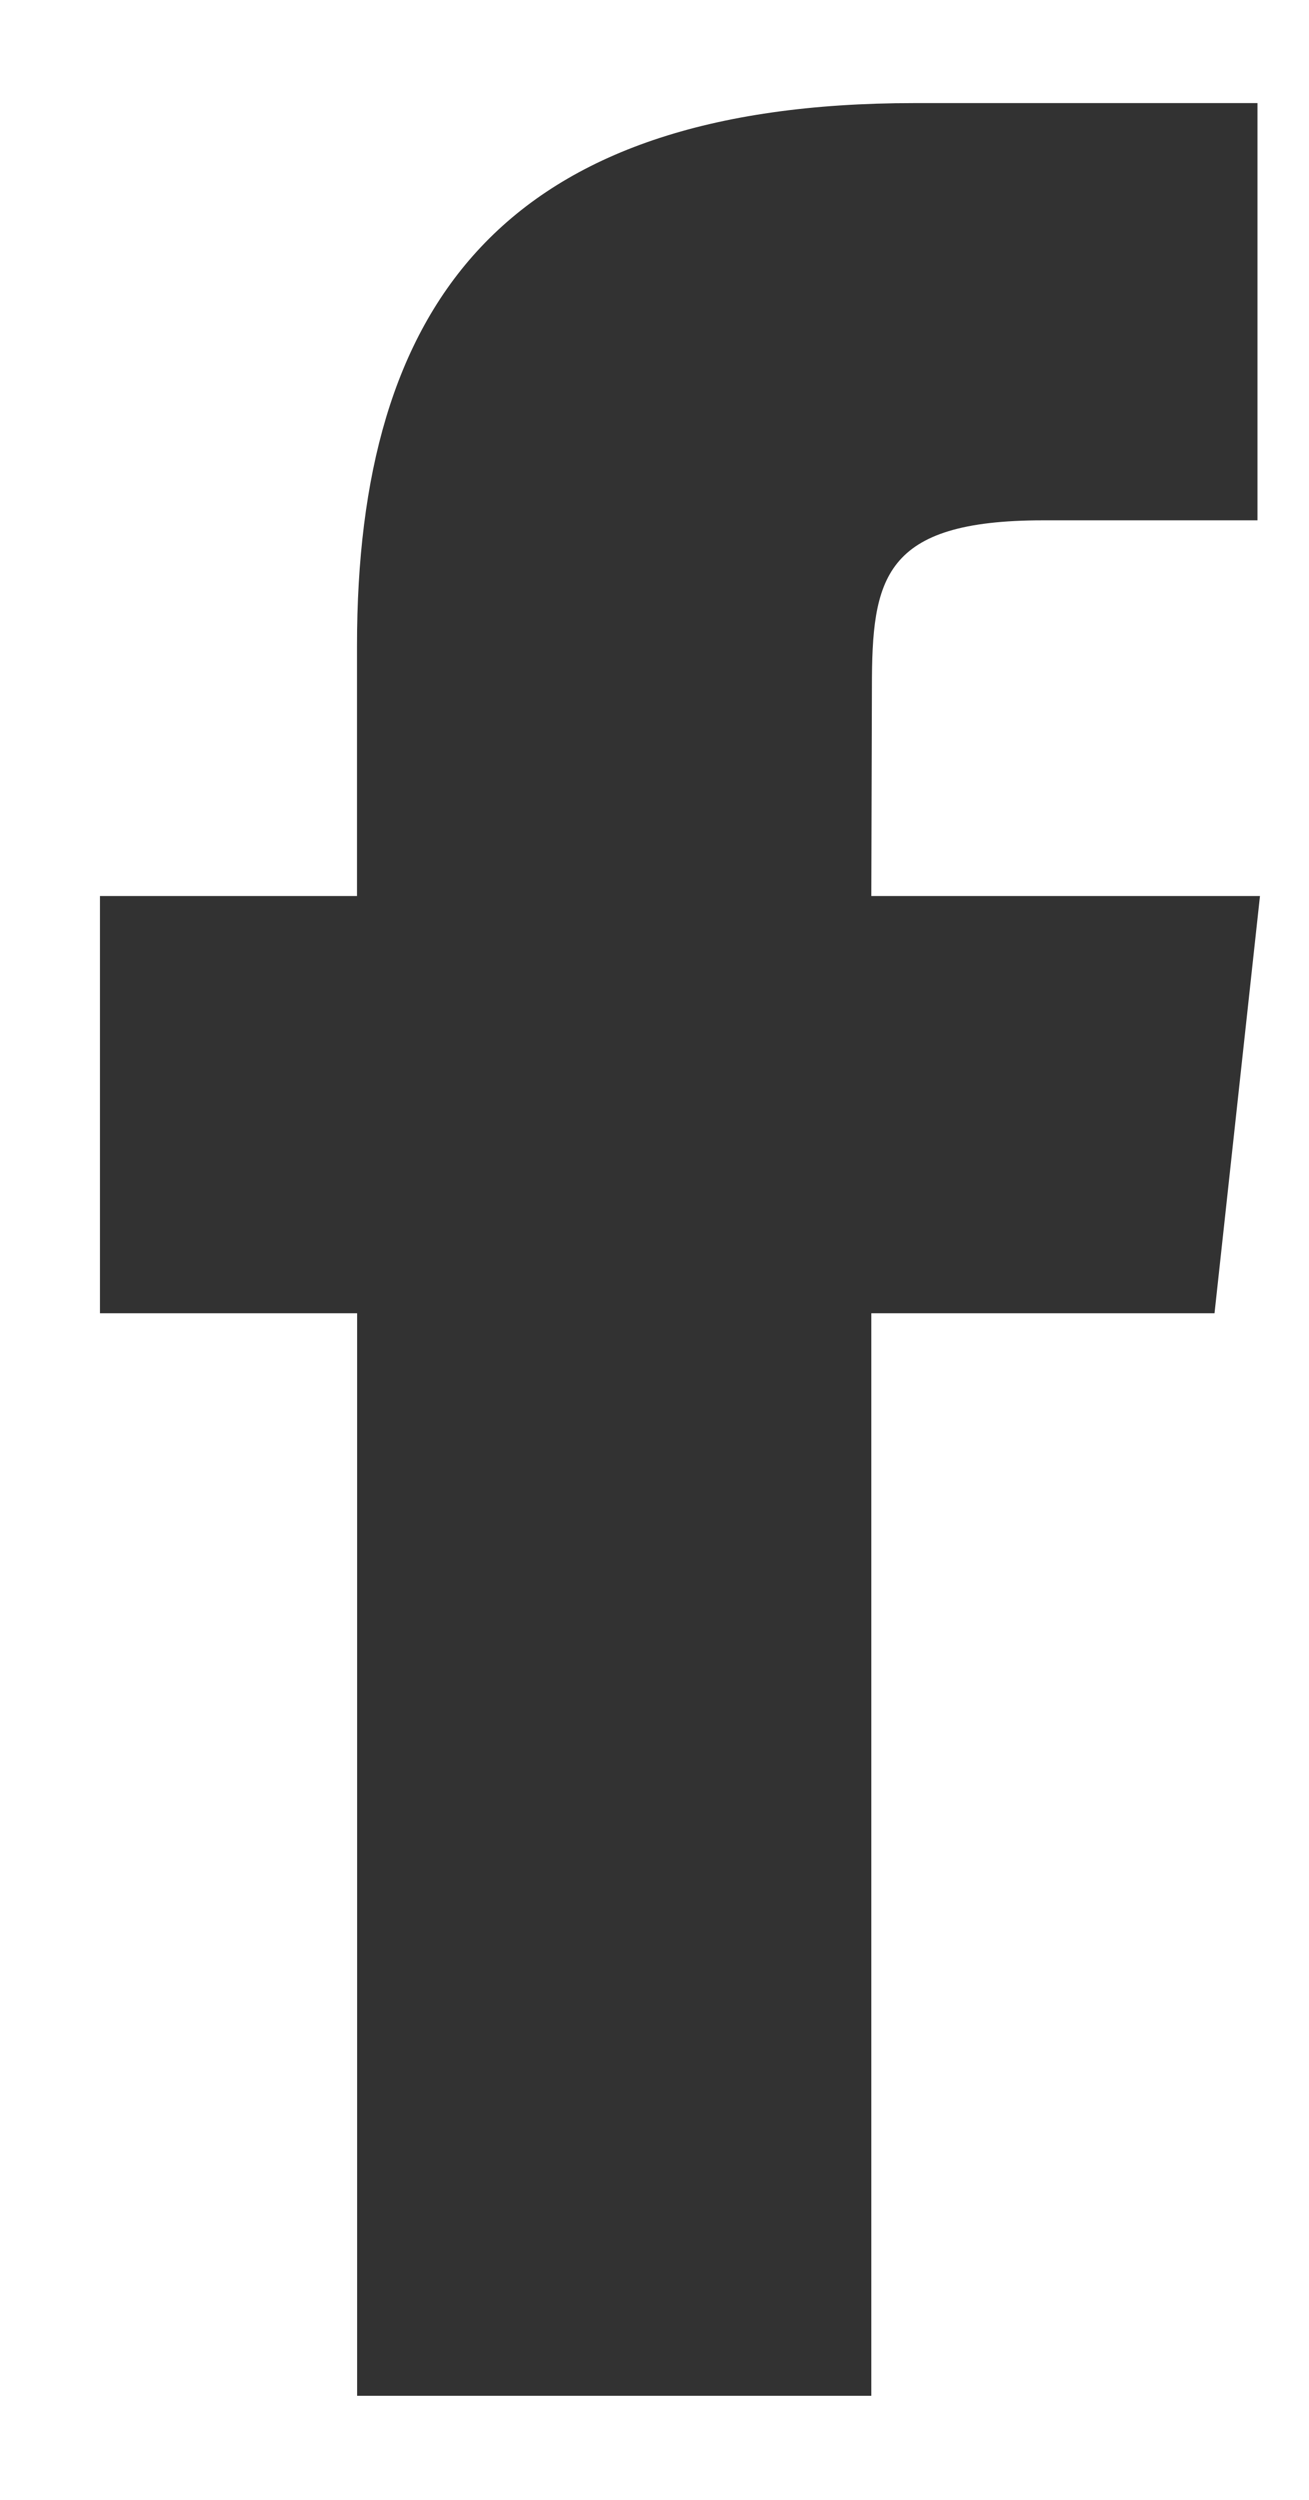 <svg width="11" height="21" xmlns="http://www.w3.org/2000/svg"><path d="M7.322 20.126H3.001v-9.094H.84V7.527h2.16V5.424C3 2.567 4.22.866 7.683.866h2.884v3.505H8.766c-1.349 0-1.439.49-1.439 1.403l-.005 1.753h3.266l-.382 3.505H7.322v9.094z" fill="#323232" fill-rule="evenodd"/></svg>